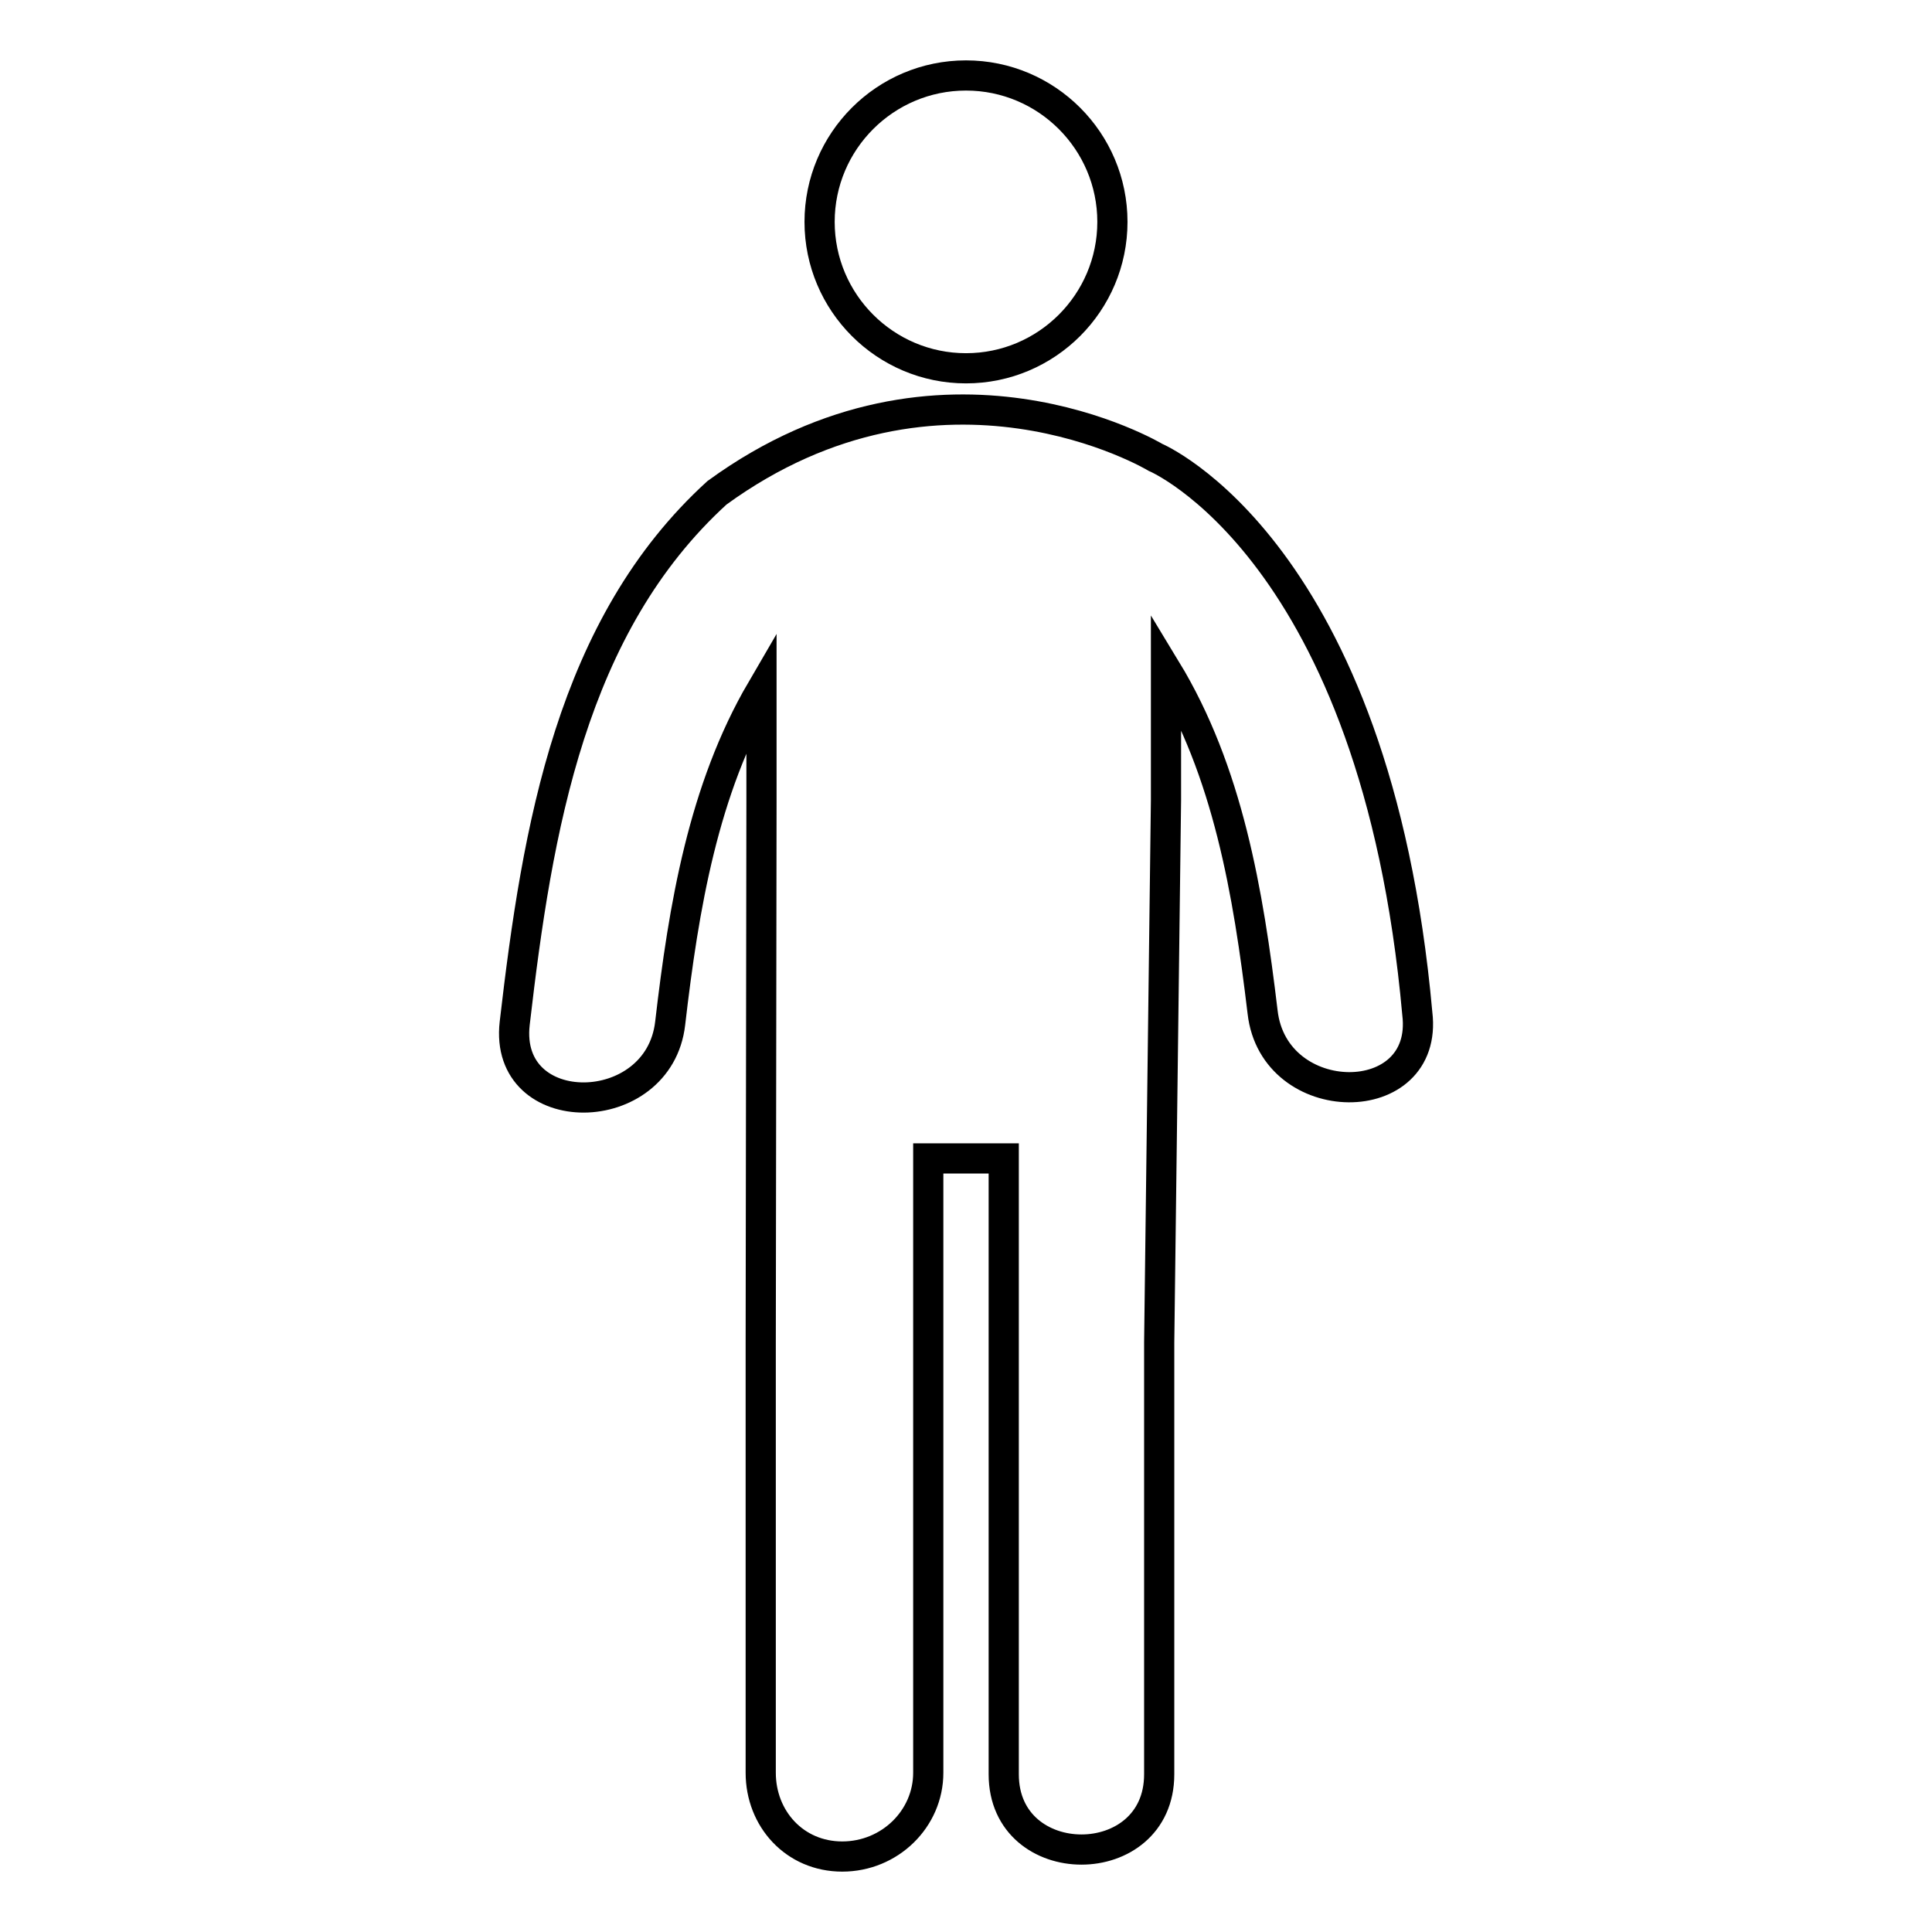 <?xml version="1.0" encoding="utf-8"?>
<!-- Svg Vector Icons : http://www.onlinewebfonts.com/icon -->
<!DOCTYPE svg PUBLIC "-//W3C//DTD SVG 1.1//EN" "http://www.w3.org/Graphics/SVG/1.1/DTD/svg11.dtd">
<svg version="1.1" xmlns="http://www.w3.org/2000/svg" xmlns:xlink="http://www.w3.org/1999/xlink" x="0px" y="0px" viewBox="0 0 256 256" enable-background="new 0 0 256 256" xml:space="preserve">
<g> <path stroke-width="4" fill-opacity="0" stroke="#000000"  d="M108.6,29.4c0,10.7,8.7,19.4,19.4,19.4c10.7,0,19.4-8.7,19.4-19.4c0-10.7-8.7-19.4-19.4-19.4 C117.3,10,108.6,18.7,108.6,29.4z M187.8,134.3c-5.5-61.4-34.7-73.7-34.7-73.7s-28.3-17-58.1,4.7c-19.3,17.6-23.8,44.4-26.8,70.3 c-1.5,13.2,19.1,13,20.6,0c1.8-15.5,4.4-31,12.1-44.2l0,14.9l-0.1,71.7v56.9c0,6.1,4.5,11.1,10.8,11.1c6.3,0,11.4-5,11.4-11.1 v-81.4H133c0,19.1,0,62.6,0,81.6c0,13.3,20.6,13.3,20.6,0c0-19.1,0-38.1,0-57.2l0.9-71.9c0-6.9,0-13,0-17.3 c8.2,13.5,10.9,29.5,12.8,45.4C168.8,147.3,189.4,147.4,187.8,134.3z"/></g>
</svg>